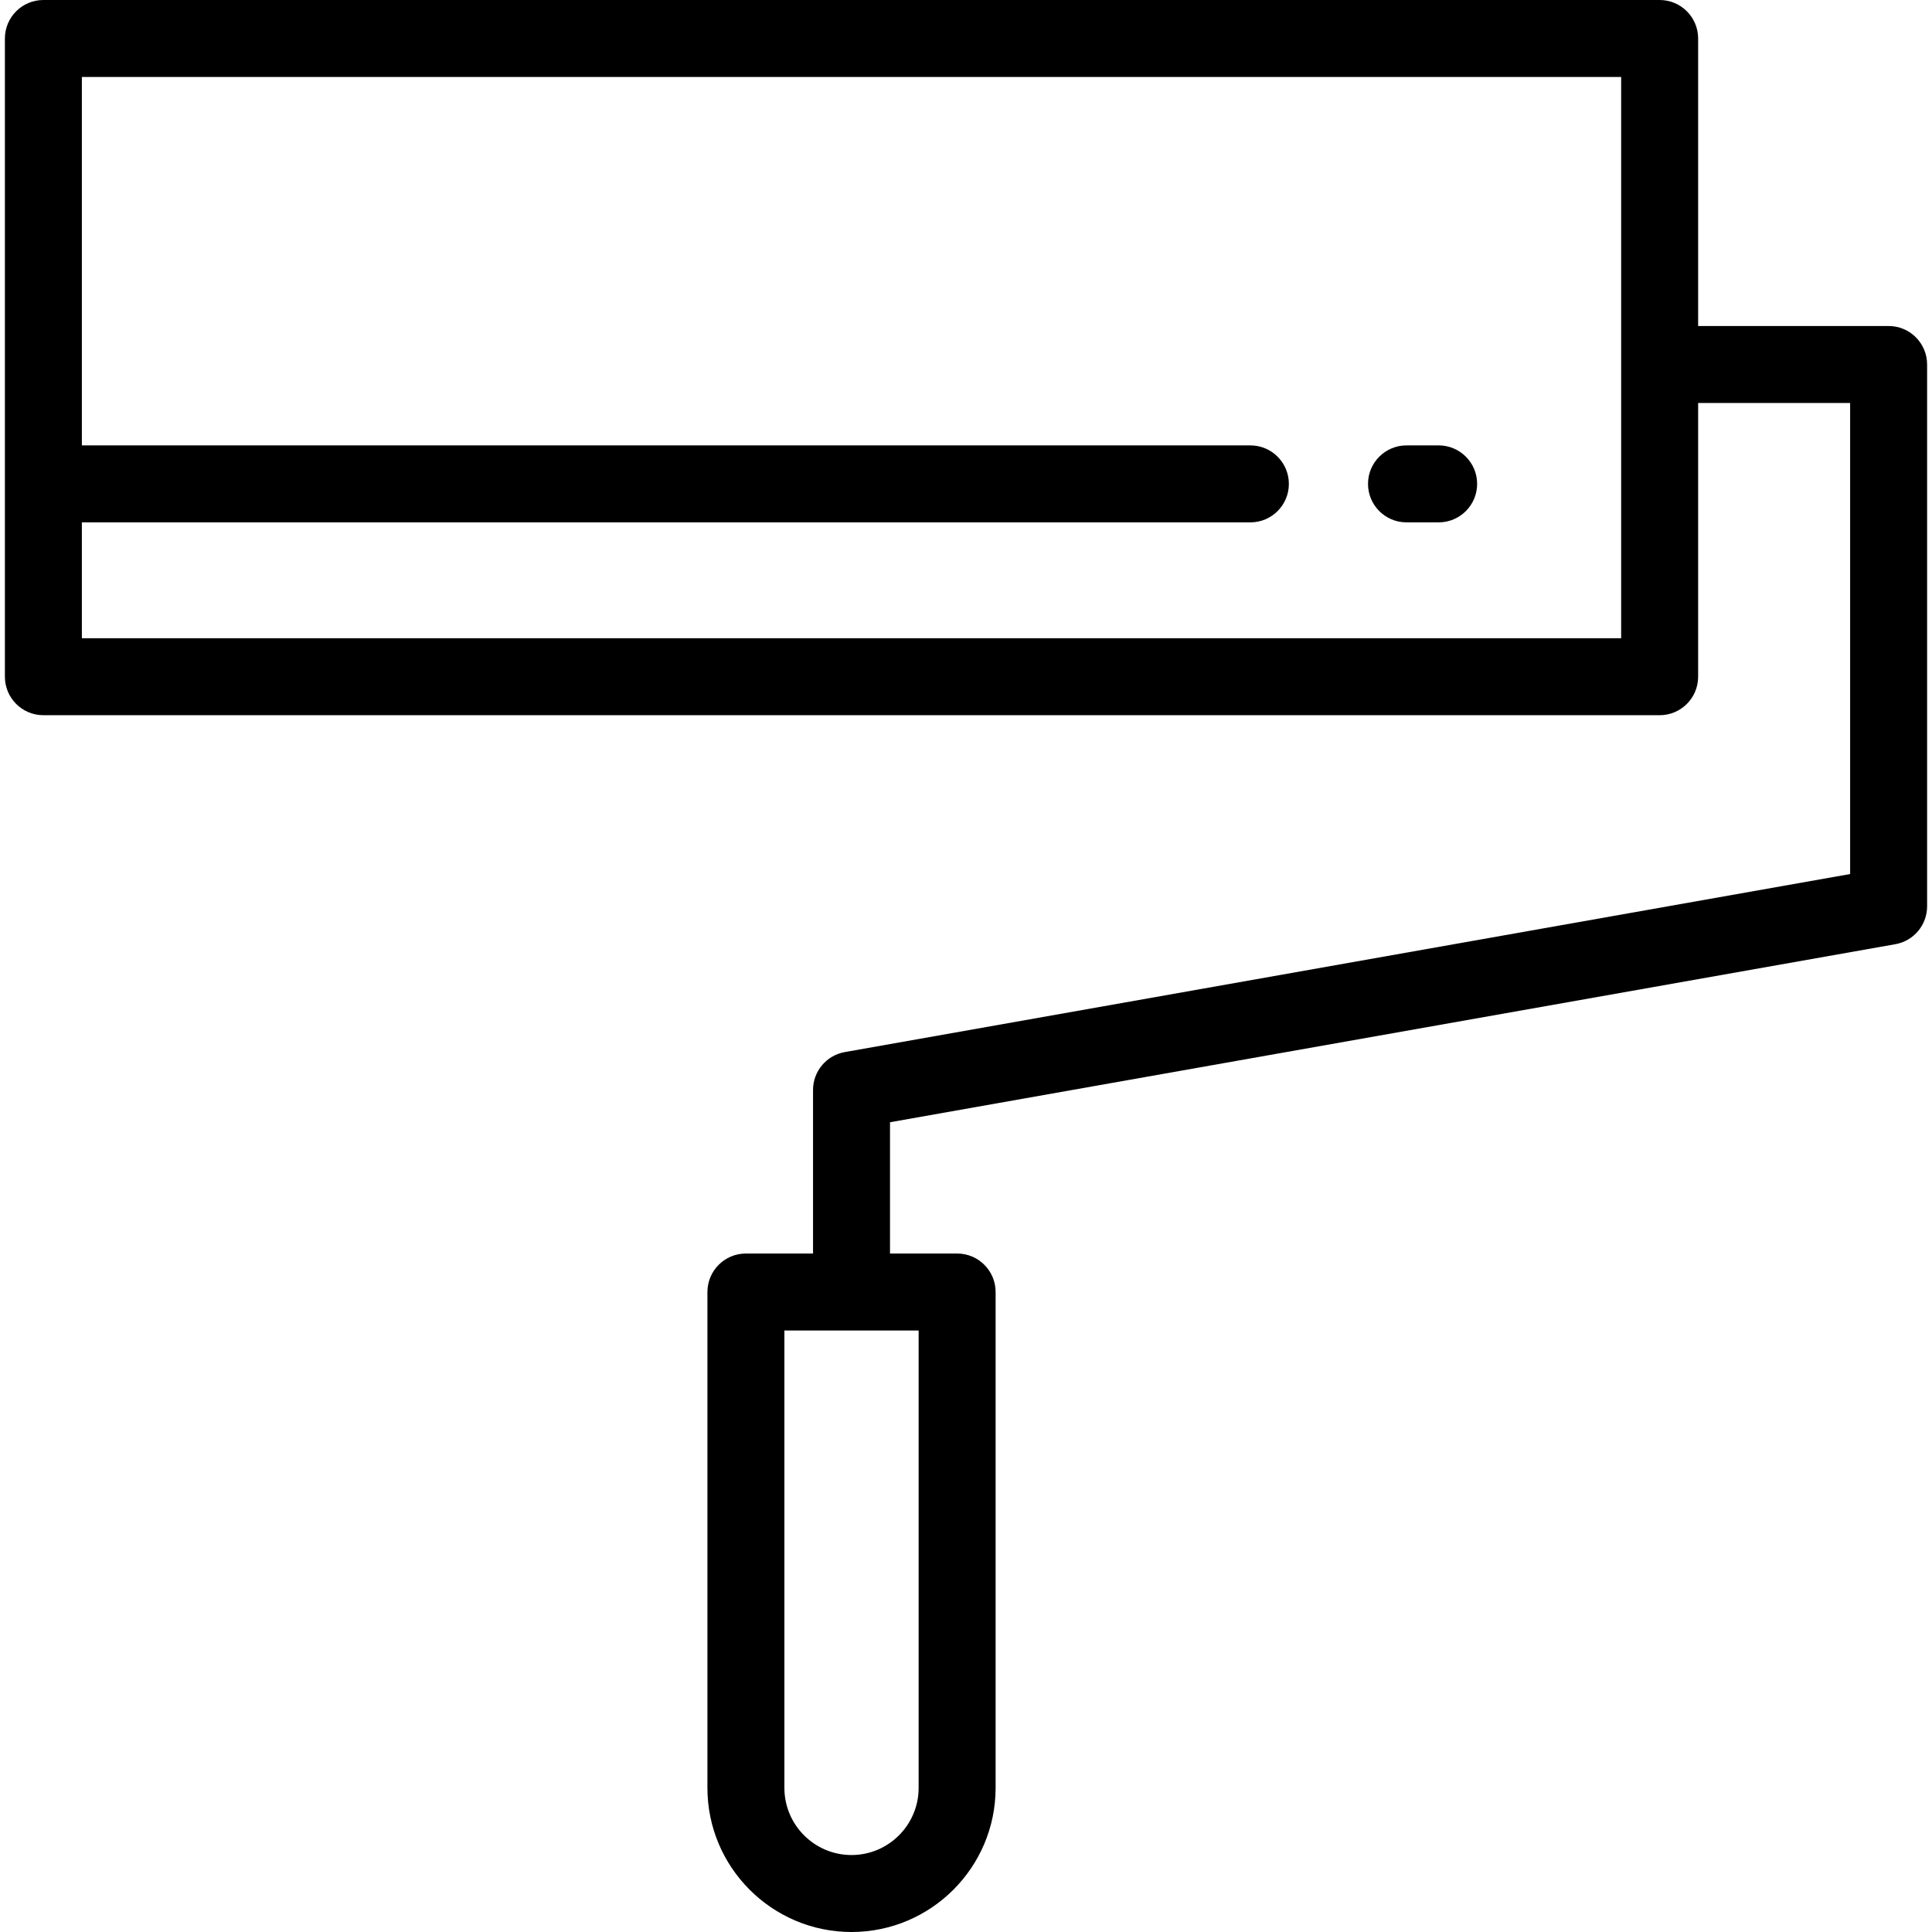 <?xml version="1.0" encoding="iso-8859-1"?>
<!-- Uploaded to: SVG Repo, www.svgrepo.com, Generator: SVG Repo Mixer Tools -->
<svg fill="#000000" height="800px" width="800px" version="1.1" id="Layer_1" xmlns="http://www.w3.org/2000/svg" xmlns:xlink="http://www.w3.org/1999/xlink" 
	 viewBox="0 0 512 512" xml:space="preserve">
<g>
	<g>
		<path d="M500.504,86.395h-50.481V10.199C450.023,4.567,445.457,0,439.824,0H11.497C5.864,0,1.298,4.567,1.298,10.199v169.139
			c0,5.632,4.566,10.199,10.199,10.199h428.326c5.633,0,10.199-4.567,10.199-10.199v-72.545h40.282v124.835l-266.423,47.183
			c-4.871,0.863-8.42,5.096-8.42,10.043v43.341h-17.787c-5.633,0-10.199,4.567-10.199,10.199v131.419
			c0,21.056,17.131,38.186,38.186,38.186c21.056,0,38.187-17.131,38.187-38.186V342.395c0-5.632-4.566-10.199-10.199-10.199h-17.788
			v-34.789l266.423-47.182c4.871-0.863,8.42-5.096,8.42-10.043V96.595C510.703,90.963,506.136,86.395,500.504,86.395z
			 M21.696,169.14v-30.708h309.667c5.633,0,10.199-4.567,10.199-10.199s-4.566-10.199-10.199-10.199H21.696V20.398h407.927V169.14
			H21.696z M243.448,352.595v121.22c0,9.808-7.98,17.787-17.788,17.787c-9.809,0-17.787-7.98-17.787-17.787v-121.22H243.448z"/>
	</g>
</g>
<g>
	<g>
		<path d="M381.255,118.033h-8.518c-5.633,0-10.199,4.567-10.199,10.199s4.566,10.199,10.199,10.199h8.518
			c5.633,0,10.199-4.567,10.199-10.199S386.888,118.033,381.255,118.033z"/>
	</g>
</g>
</svg>